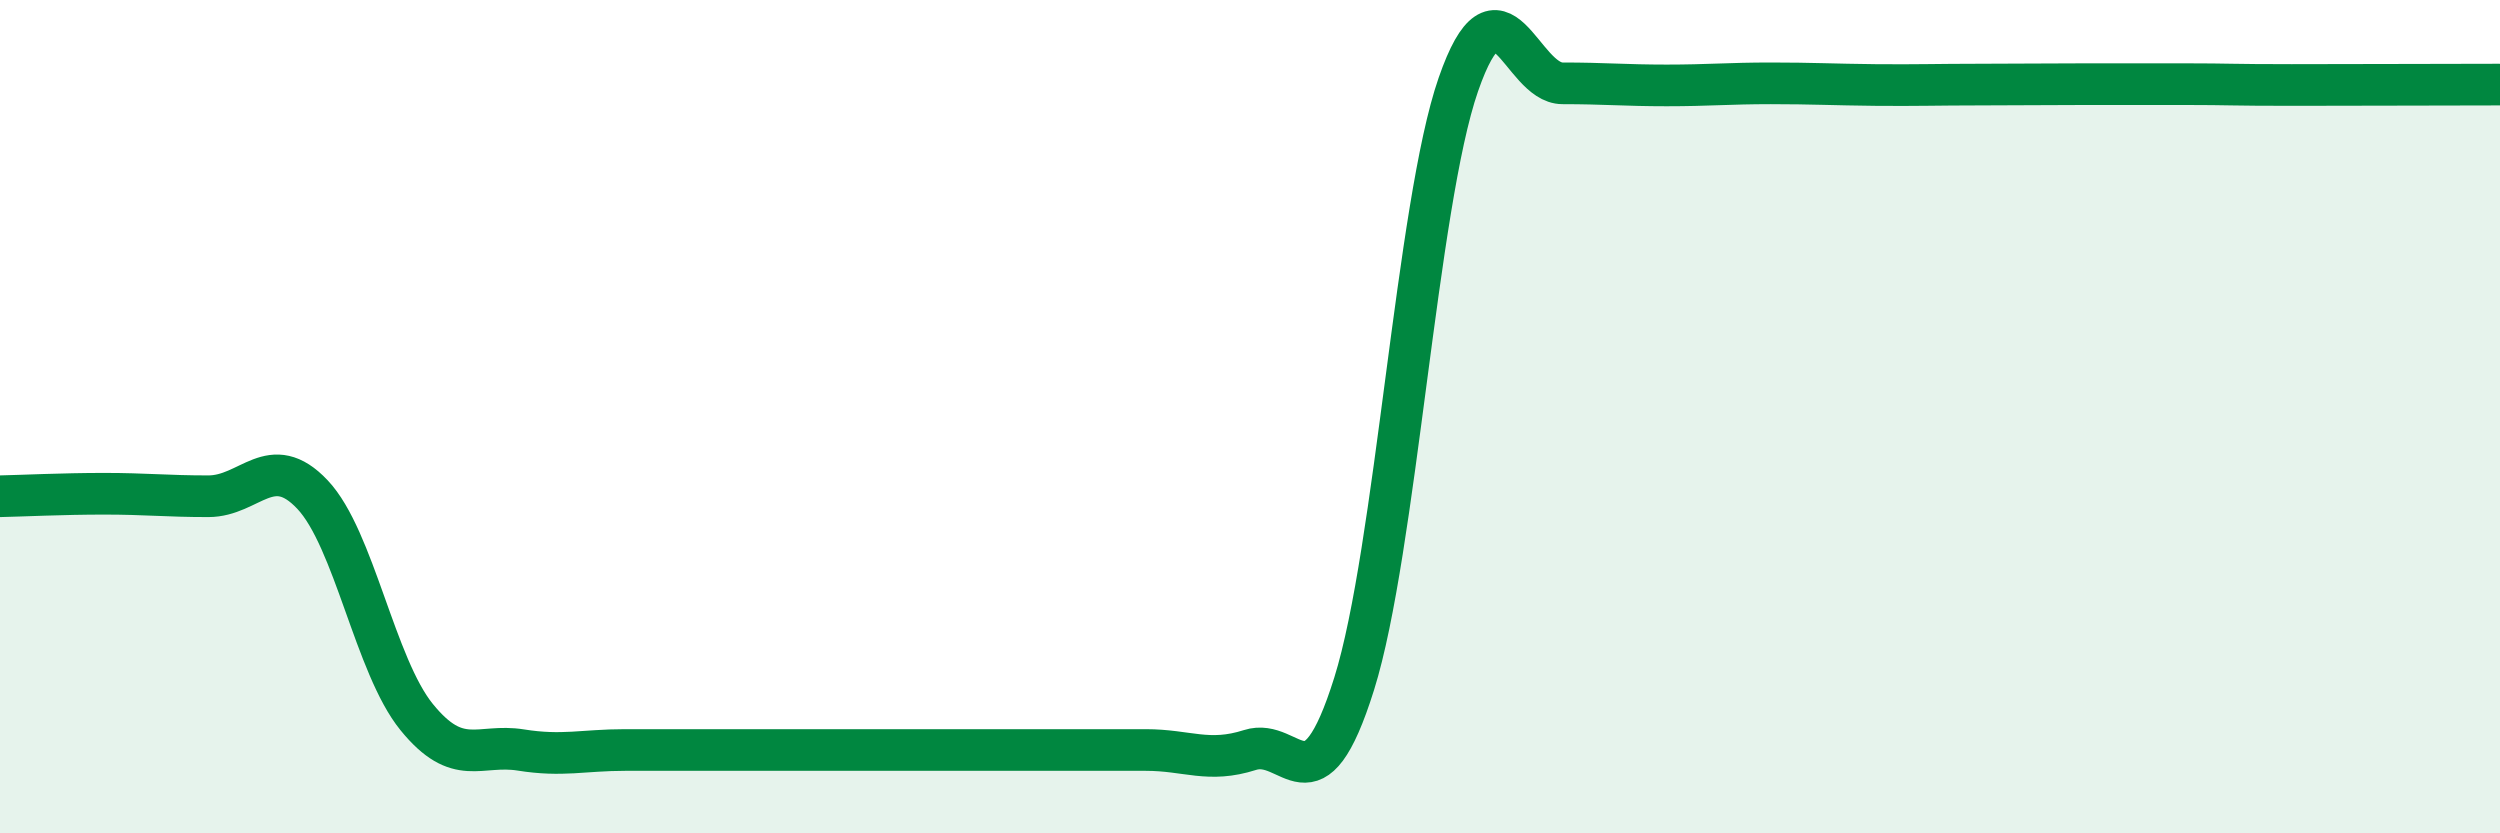 
    <svg width="60" height="20" viewBox="0 0 60 20" xmlns="http://www.w3.org/2000/svg">
      <path
        d="M 0,11.91 C 0.5,11.9 1.5,11.85 2.5,11.85 C 3.5,11.85 4,11.91 5,11.91 C 6,11.91 6.5,10.81 7.5,11.87 C 8.5,12.93 9,15.98 10,17.21 C 11,18.44 11.5,17.84 12.5,18 C 13.5,18.16 14,18 15,18 C 16,18 16.5,18 17.5,18 C 18.5,18 19,18 20,18 C 21,18 21.5,18 22.5,18 C 23.5,18 24,18 25,18 C 26,18 26.5,18 27.5,18 C 28.5,18 29,18.32 30,18 C 31,17.68 31.5,19.6 32.5,16.41 C 33.5,13.22 34,4.91 35,2.03 C 36,-0.85 36.5,2 37.5,2 C 38.5,2 39,2.05 40,2.05 C 41,2.05 41.5,2 42.5,2 C 43.5,2 44,2.03 45,2.04 C 46,2.05 46.5,2.03 47.5,2.03 C 48.5,2.03 49,2.02 50,2.02 C 51,2.02 51.5,2.02 52.5,2.02 C 53.5,2.02 53.5,2.04 55,2.04 C 56.5,2.04 59,2.03 60,2.03L60 20L0 20Z"
        fill="#008740"
        opacity="0.1"
        stroke-linecap="round"
        stroke-linejoin="round"
      />
      <path
        d="M 0,11.91 C 0.5,11.9 1.5,11.85 2.5,11.85 C 3.5,11.85 4,11.91 5,11.91 C 6,11.91 6.5,10.81 7.5,11.87 C 8.5,12.93 9,15.98 10,17.21 C 11,18.44 11.5,17.84 12.5,18 C 13.5,18.16 14,18 15,18 C 16,18 16.5,18 17.5,18 C 18.5,18 19,18 20,18 C 21,18 21.5,18 22.5,18 C 23.5,18 24,18 25,18 C 26,18 26.5,18 27.5,18 C 28.5,18 29,18.32 30,18 C 31,17.68 31.5,19.6 32.5,16.41 C 33.5,13.22 34,4.91 35,2.03 C 36,-0.85 36.5,2 37.5,2 C 38.5,2 39,2.05 40,2.05 C 41,2.05 41.5,2 42.5,2 C 43.5,2 44,2.03 45,2.04 C 46,2.05 46.5,2.03 47.5,2.03 C 48.5,2.03 49,2.02 50,2.02 C 51,2.02 51.5,2.02 52.5,2.02 C 53.5,2.02 53.5,2.04 55,2.04 C 56.5,2.04 59,2.03 60,2.03"
        stroke="#008740"
        stroke-width="1"
        fill="none"
        stroke-linecap="round"
        stroke-linejoin="round"
      />
    </svg>
  